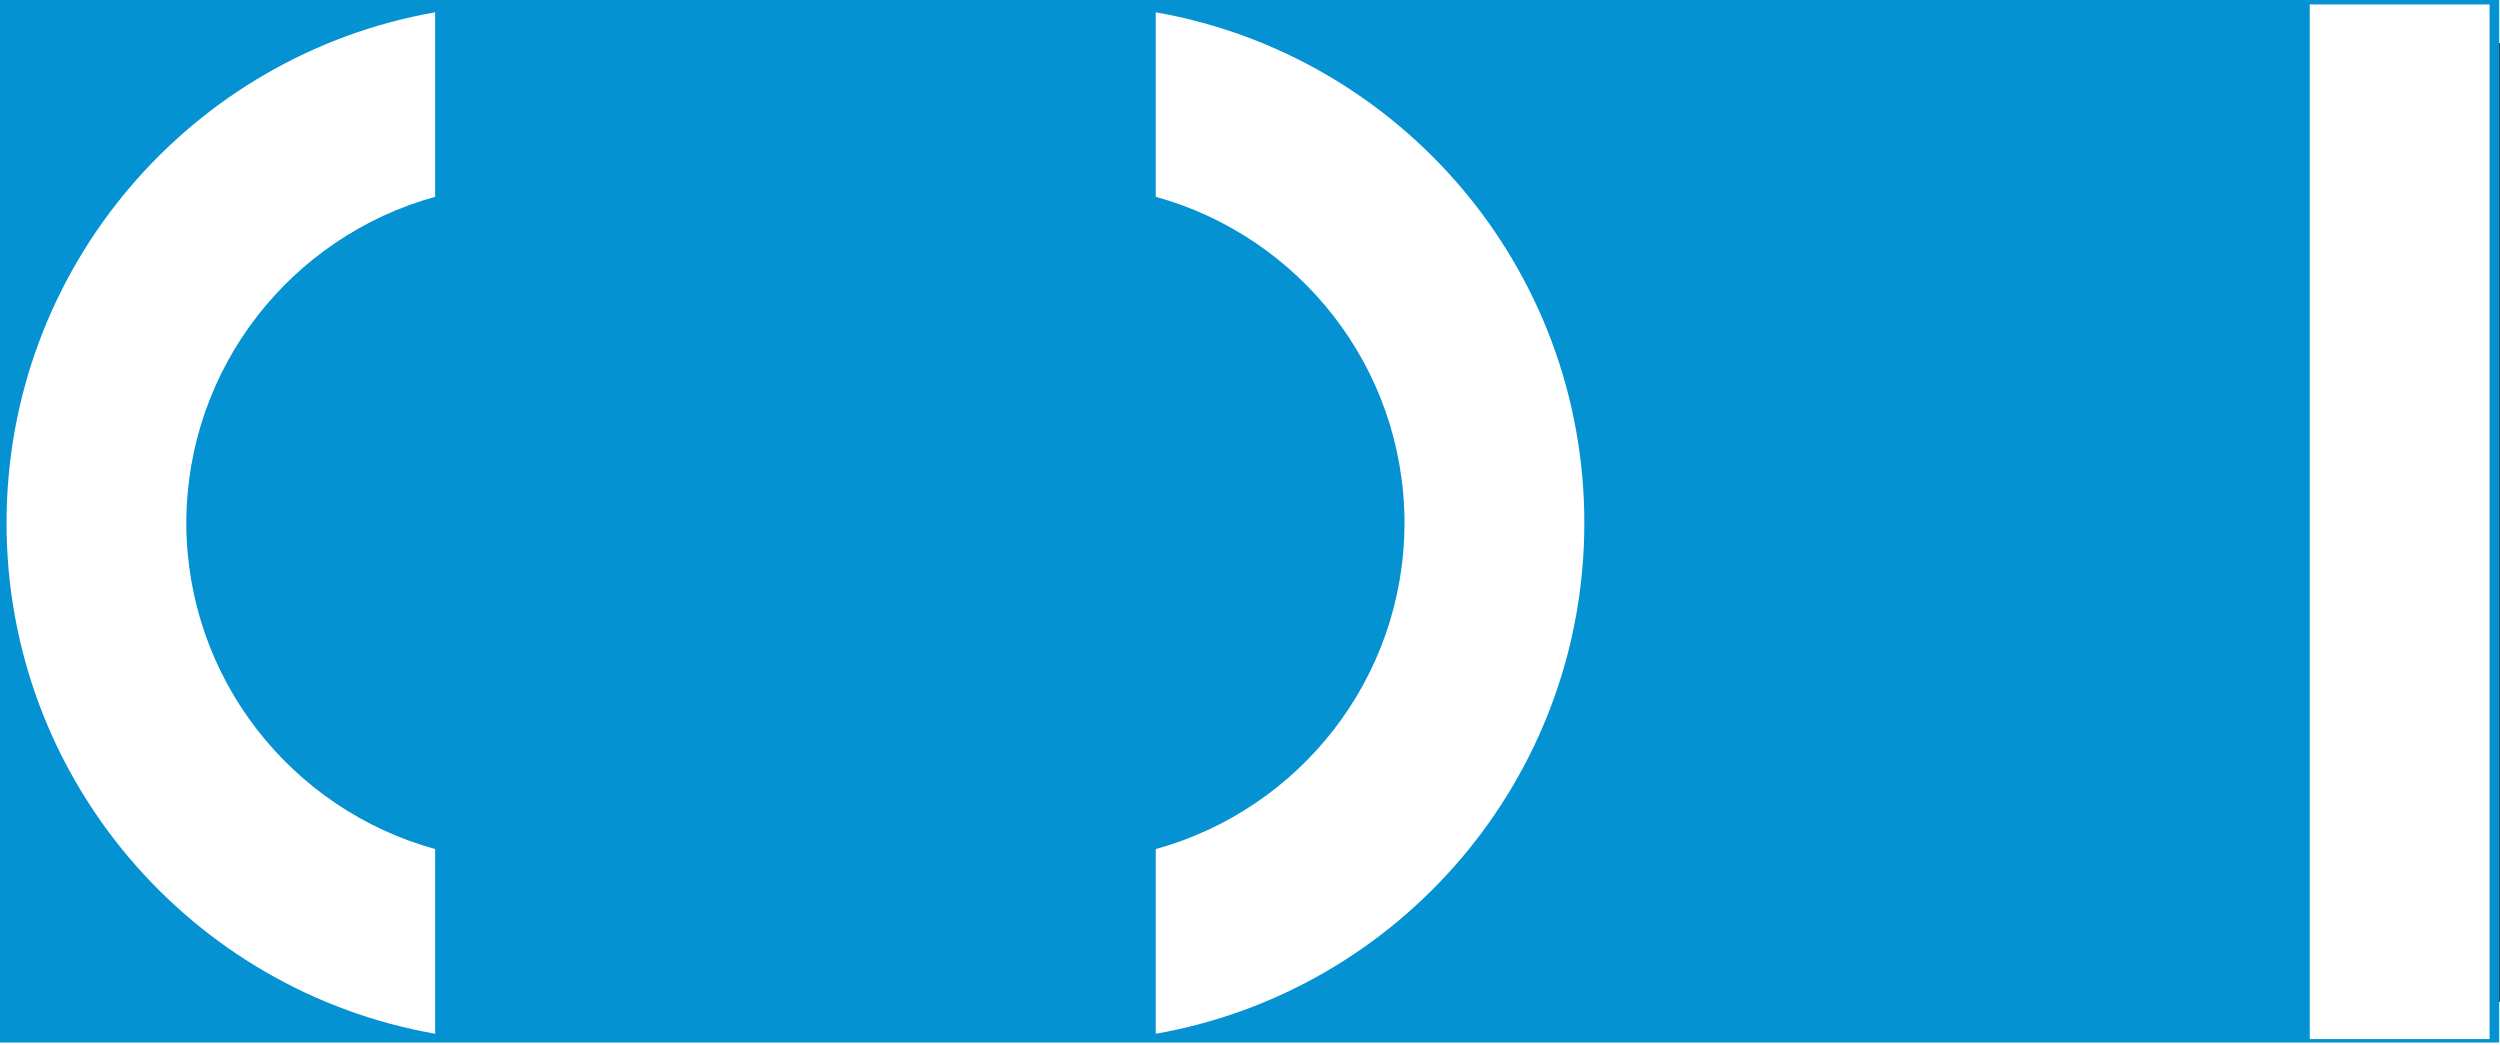 <?xml version="1.0" encoding="UTF-8" standalone="no"?>
<svg
   version="1.1"
   id="svg2"
   width="444.302"
   height="185.712"
   viewBox="83.516 41.038 277.605 106.431"
   sodipodi:docname="logo.svg"
   inkscape:version="1.2.2 (b0a8486541, 2022-12-01)"
   xmlns:inkscape="http://www.inkscape.org/namespaces/inkscape"
   xmlns:sodipodi="http://sodipodi.sourceforge.net/DTD/sodipodi-0.dtd"
   xmlns="http://www.w3.org/2000/svg"
   xmlns:svg="http://www.w3.org/2000/svg">
  <rect x="83.516" y="41.038" width="277.605" height="106.431" fill="#333333" stroke="none"/>
  <defs
     id="defs11" />
  <sodipodi:namedview
     id="namedview9"
     pagecolor="#ffffff"
     bordercolor="#000000"
     borderopacity="0.25"
     inkscape:showpageshadow="2"
     inkscape:pageopacity="0.0"
     inkscape:pagecheckerboard="0"
     inkscape:deskcolor="#d1d1d1"
     showgrid="false"
     inkscape:zoom="1.1656239"
     inkscape:cx="223.91442"
     inkscape:cy="167.29238"
     inkscape:window-width="1854"
     inkscape:window-height="1131"
     inkscape:window-x="66"
     inkscape:window-y="32"
     inkscape:window-maximized="1"
     inkscape:current-layer="svg2" />
  <g
     id="g10"
     transform="matrix(1.333,0,0,-1.333,0.013,195.386)">
    <g
       id="g12"
       transform="scale(0.1)">
      <path
         d="m 2708.304,325.454 -2081.939,0.034 -0.096,870.226 H 2708.301 V 325.47"
         style="fill:#0492d2;fill-opacity:1;fill-rule:nonzero;stroke:none"
         id="path14" />
      <path
         d="m 2550.51,328.34 v 861.88 h 149.8 V 328.34 h -149.8 v 0"
         style="fill:#ffffff;fill-opacity:1;fill-rule:nonzero;stroke:none"
         id="path16" />
      <path
         d="m 988.926,486.621 c -119.395,32.934 -207,141.754 -207.305,271.633 0.305,129.894 87.91,238.742 207.305,271.726 v 153.69 C 786.09,1148.14 631.887,971.34 631.887,758.254 631.887,545.191 786.09,368.34 988.926,332.789 v 153.832"
         style="fill:#ffffff;fill-opacity:1;fill-rule:nonzero;stroke:none"
         id="path18" />
      <path
         d="m 1589.2,486.621 c 119.34,32.934 207.03,141.754 207.22,271.633 -0.19,129.894 -87.88,238.742 -207.22,271.726 v 153.69 c 202.82,-35.53 357.02,-212.33 357.02,-425.416 0,-213.063 -154.2,-389.914 -357.02,-425.465 v 153.832"
         style="fill:#ffffff;fill-opacity:1;fill-rule:nonzero;stroke:none"
         id="path20" />
    </g>
  </g>
</svg>
